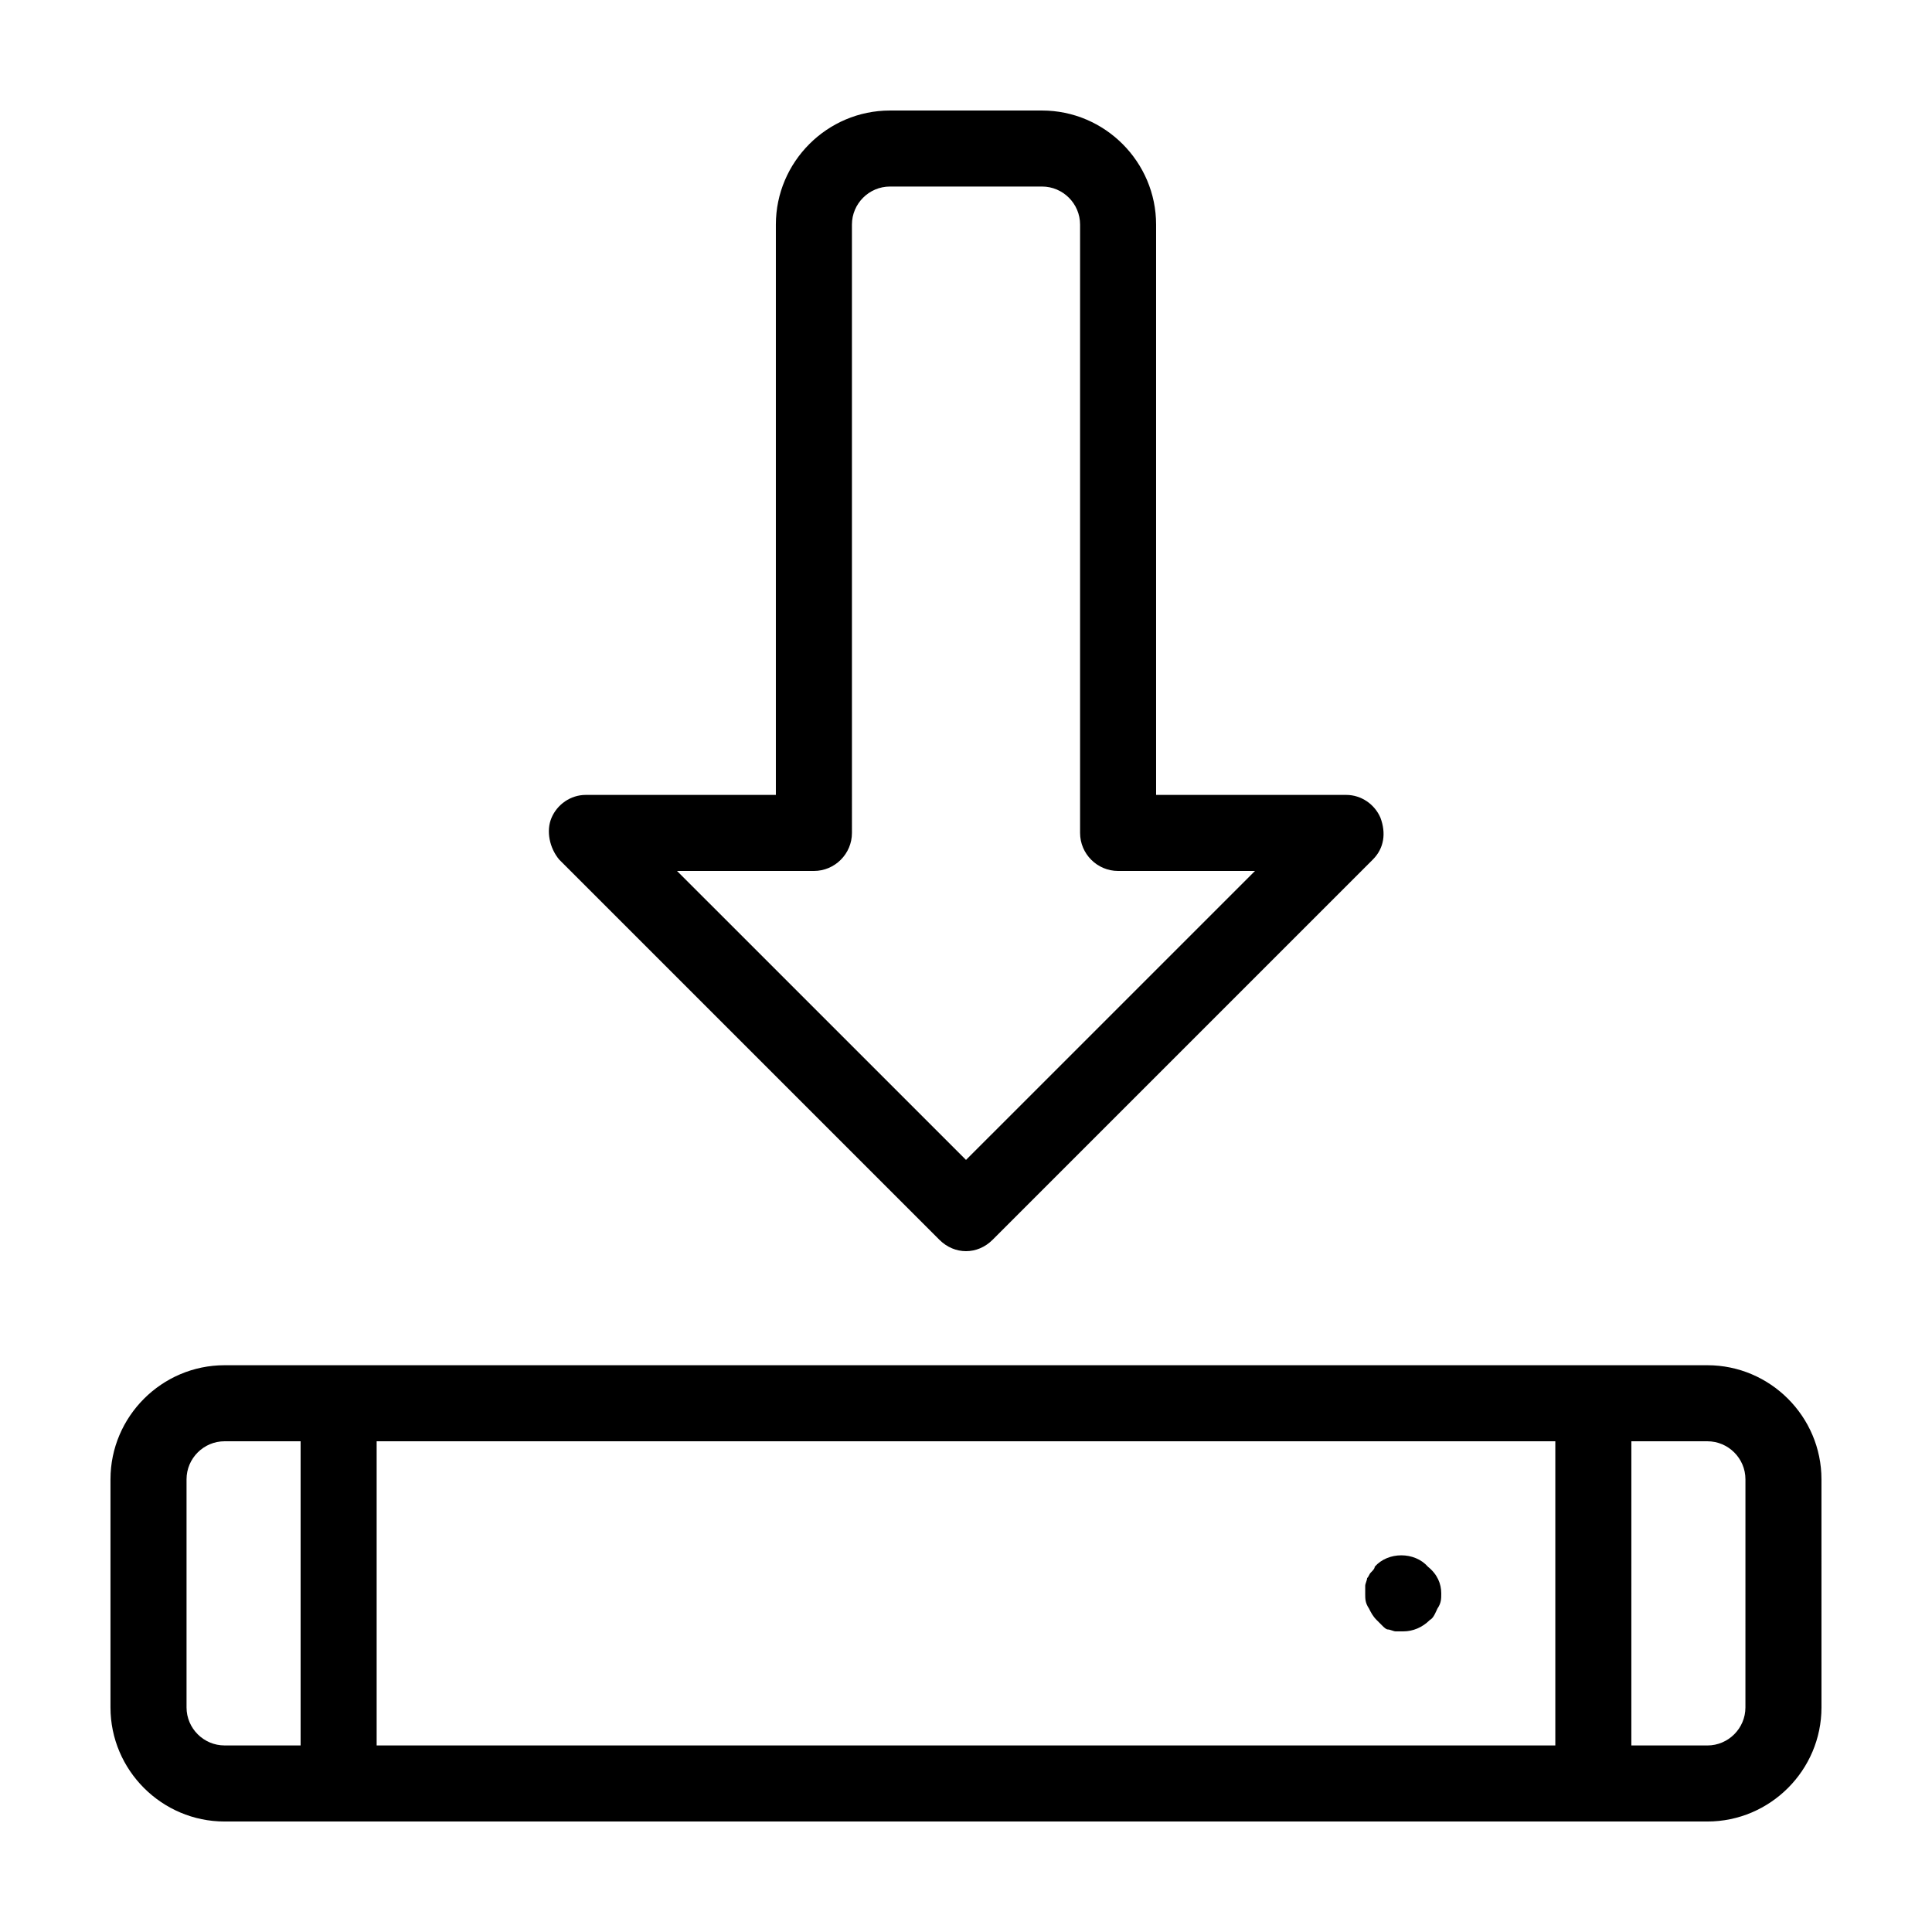 <?xml version="1.0" encoding="UTF-8"?>
<!-- The Best Svg Icon site in the world: iconSvg.co, Visit us! https://iconsvg.co -->
<svg fill="#000000" width="800px" height="800px" version="1.1" viewBox="144 144 512 512" xmlns="http://www.w3.org/2000/svg">
 <path d="m596.48 505.8h-392.97c-16.625 0-30.23 13.602-30.23 30.23v60.457c0 16.625 13.602 30.23 30.23 30.23h392.97c16.625 0 30.23-13.602 30.23-30.23l-0.004-60.457c0-16.625-13.602-30.23-30.227-30.23zm-40.305 20.152v80.609h-312.36v-80.609zm-362.74 70.535v-60.457c0-5.543 4.535-10.078 10.078-10.078h20.152v80.609h-20.152c-5.543 0-10.078-4.531-10.078-10.074zm413.12 0c0 5.543-4.535 10.078-10.078 10.078h-20.152l0.004-80.613h20.152c5.543 0 10.078 4.535 10.078 10.078zm-100.76-30.23v-2.016c0-0.504 0.504-1.512 0.504-2.016 0.504-0.504 0.504-1.008 1.008-1.512 0.504-0.504 1.008-1.008 1.008-1.512 3.527-4.031 10.578-4.031 14.105 0 2.519 2.019 3.527 4.539 3.527 7.055 0 1.512 0 2.519-1.008 4.031-0.504 1.008-1.008 2.519-2.016 3.023-2.012 2.016-4.531 3.023-7.051 3.023h-2.016c-0.504 0-1.512-0.504-2.016-0.504s-1.008-0.504-1.512-1.008c-0.504-0.504-1.008-1.008-1.512-1.512-1.008-1.008-1.512-2.016-2.016-3.023-1.008-1.512-1.008-2.519-1.008-4.031zm-112.85-93.707c2.016 2.016 4.535 3.023 7.055 3.023s5.039-1.008 7.055-3.023l100.76-100.76c3.023-3.023 3.527-7.055 2.016-11.082-1.512-3.527-5.039-6.047-9.07-6.047h-50.383v-151.14c0-16.625-13.602-30.23-30.23-30.23h-40.305c-16.625 0-30.23 13.602-30.23 30.23v151.14h-50.375c-4.031 0-7.559 2.519-9.07 6.047s-0.504 8.062 2.016 11.082zm-33.25-97.738c5.543 0 10.078-4.535 10.078-10.078l-0.004-161.22c0-5.543 4.535-10.078 10.078-10.078h40.305c5.543 0 10.078 4.535 10.078 10.078v161.22c0 5.543 4.535 10.078 10.078 10.078h36.273l-76.582 76.578-76.582-76.578z"/>
</svg>